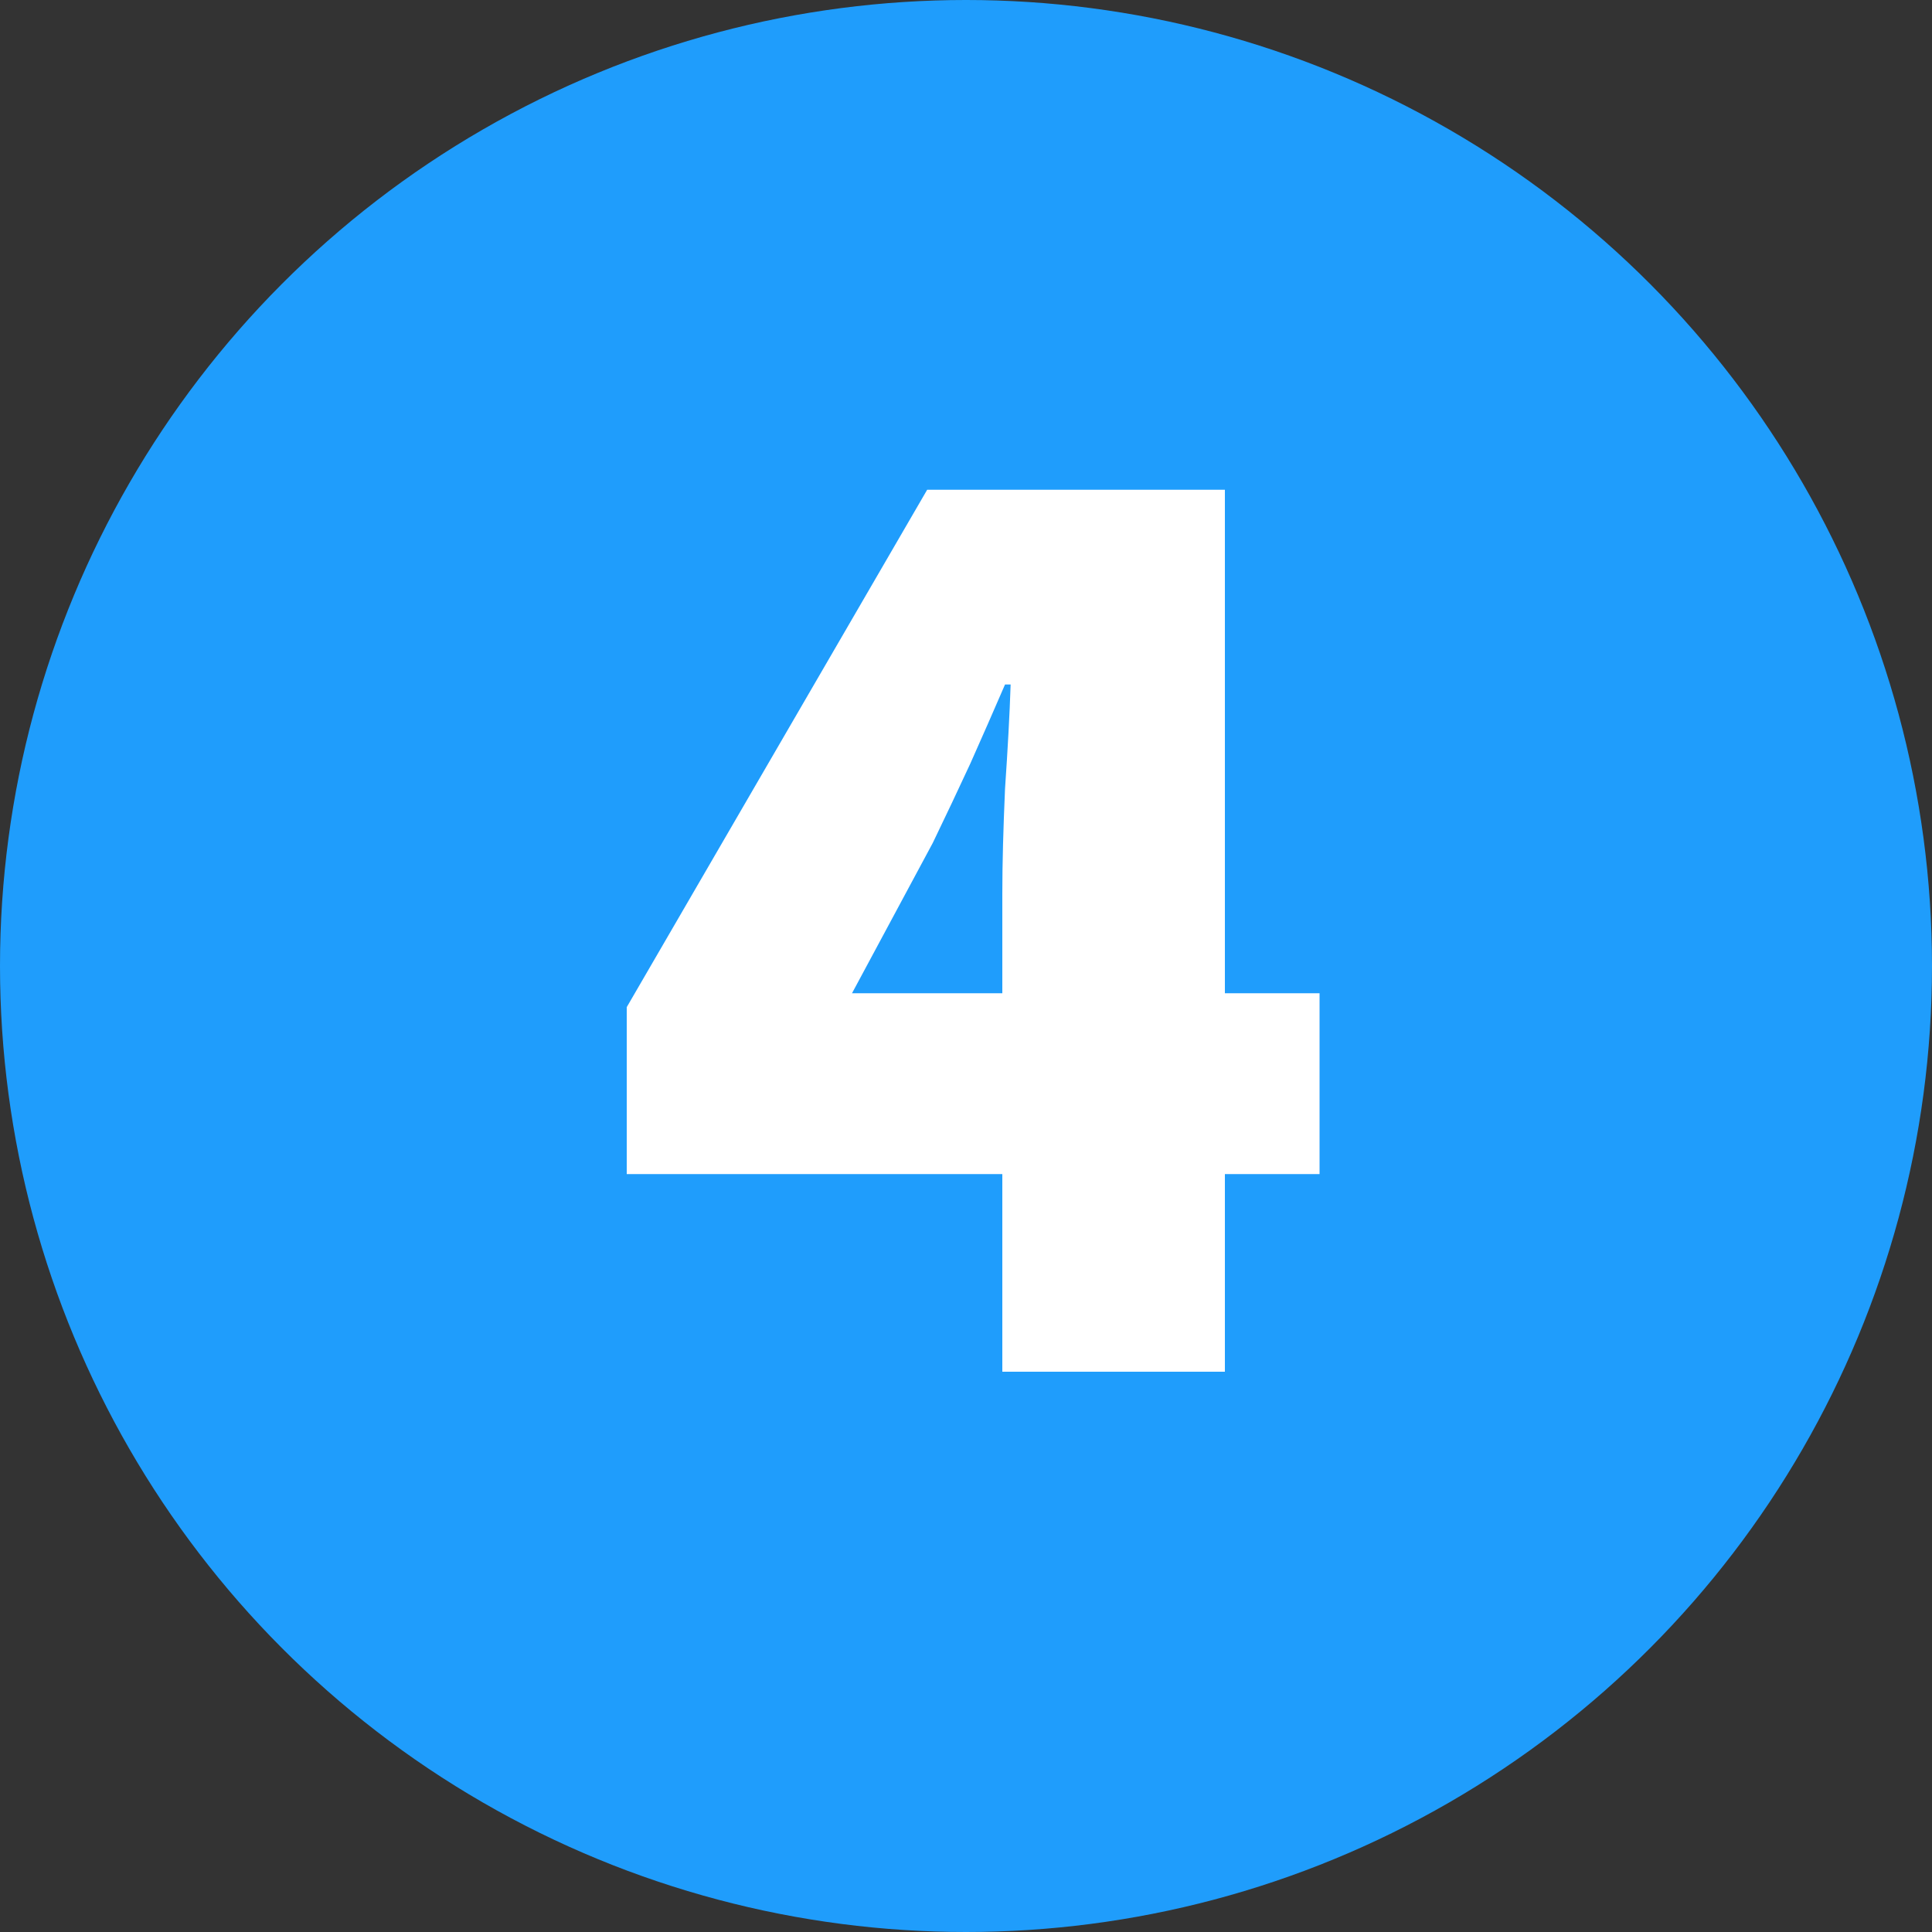 <?xml version="1.0" encoding="utf-8"?>
<!-- Generator: Adobe Illustrator 25.2.3, SVG Export Plug-In . SVG Version: 6.00 Build 0)  -->
<svg version="1.1" id="Layer_1" xmlns="http://www.w3.org/2000/svg" xmlns:xlink="http://www.w3.org/1999/xlink" x="0px" y="0px"
	 viewBox="0 0 100 100" style="enable-background:new 0 0 100 100;" xml:space="preserve">
<rect x="0" y="0" width="100" height="100" fill="#333333" stroke="none"/>
<style type="text/css">
	.st0{fill:#1F9DFC;}
	.st1{fill:#FFFFFF;}
</style>
<g>
	<circle class="st0" cx="50" cy="50" r="50"/>
	<path class="st1" d="M51.88,71V46.23c0-1.54,0.05-3.34,0.14-5.4c0.14-2.06,0.24-3.86,0.29-5.4h-0.29c-0.58,1.34-1.18,2.71-1.8,4.1
		c-0.62,1.34-1.27,2.71-1.94,4.1l-4.18,7.78H68.3v9.36H32.44v-8.64l15.55-26.78H63.4V71H51.88z"/>
</g>
</svg>
